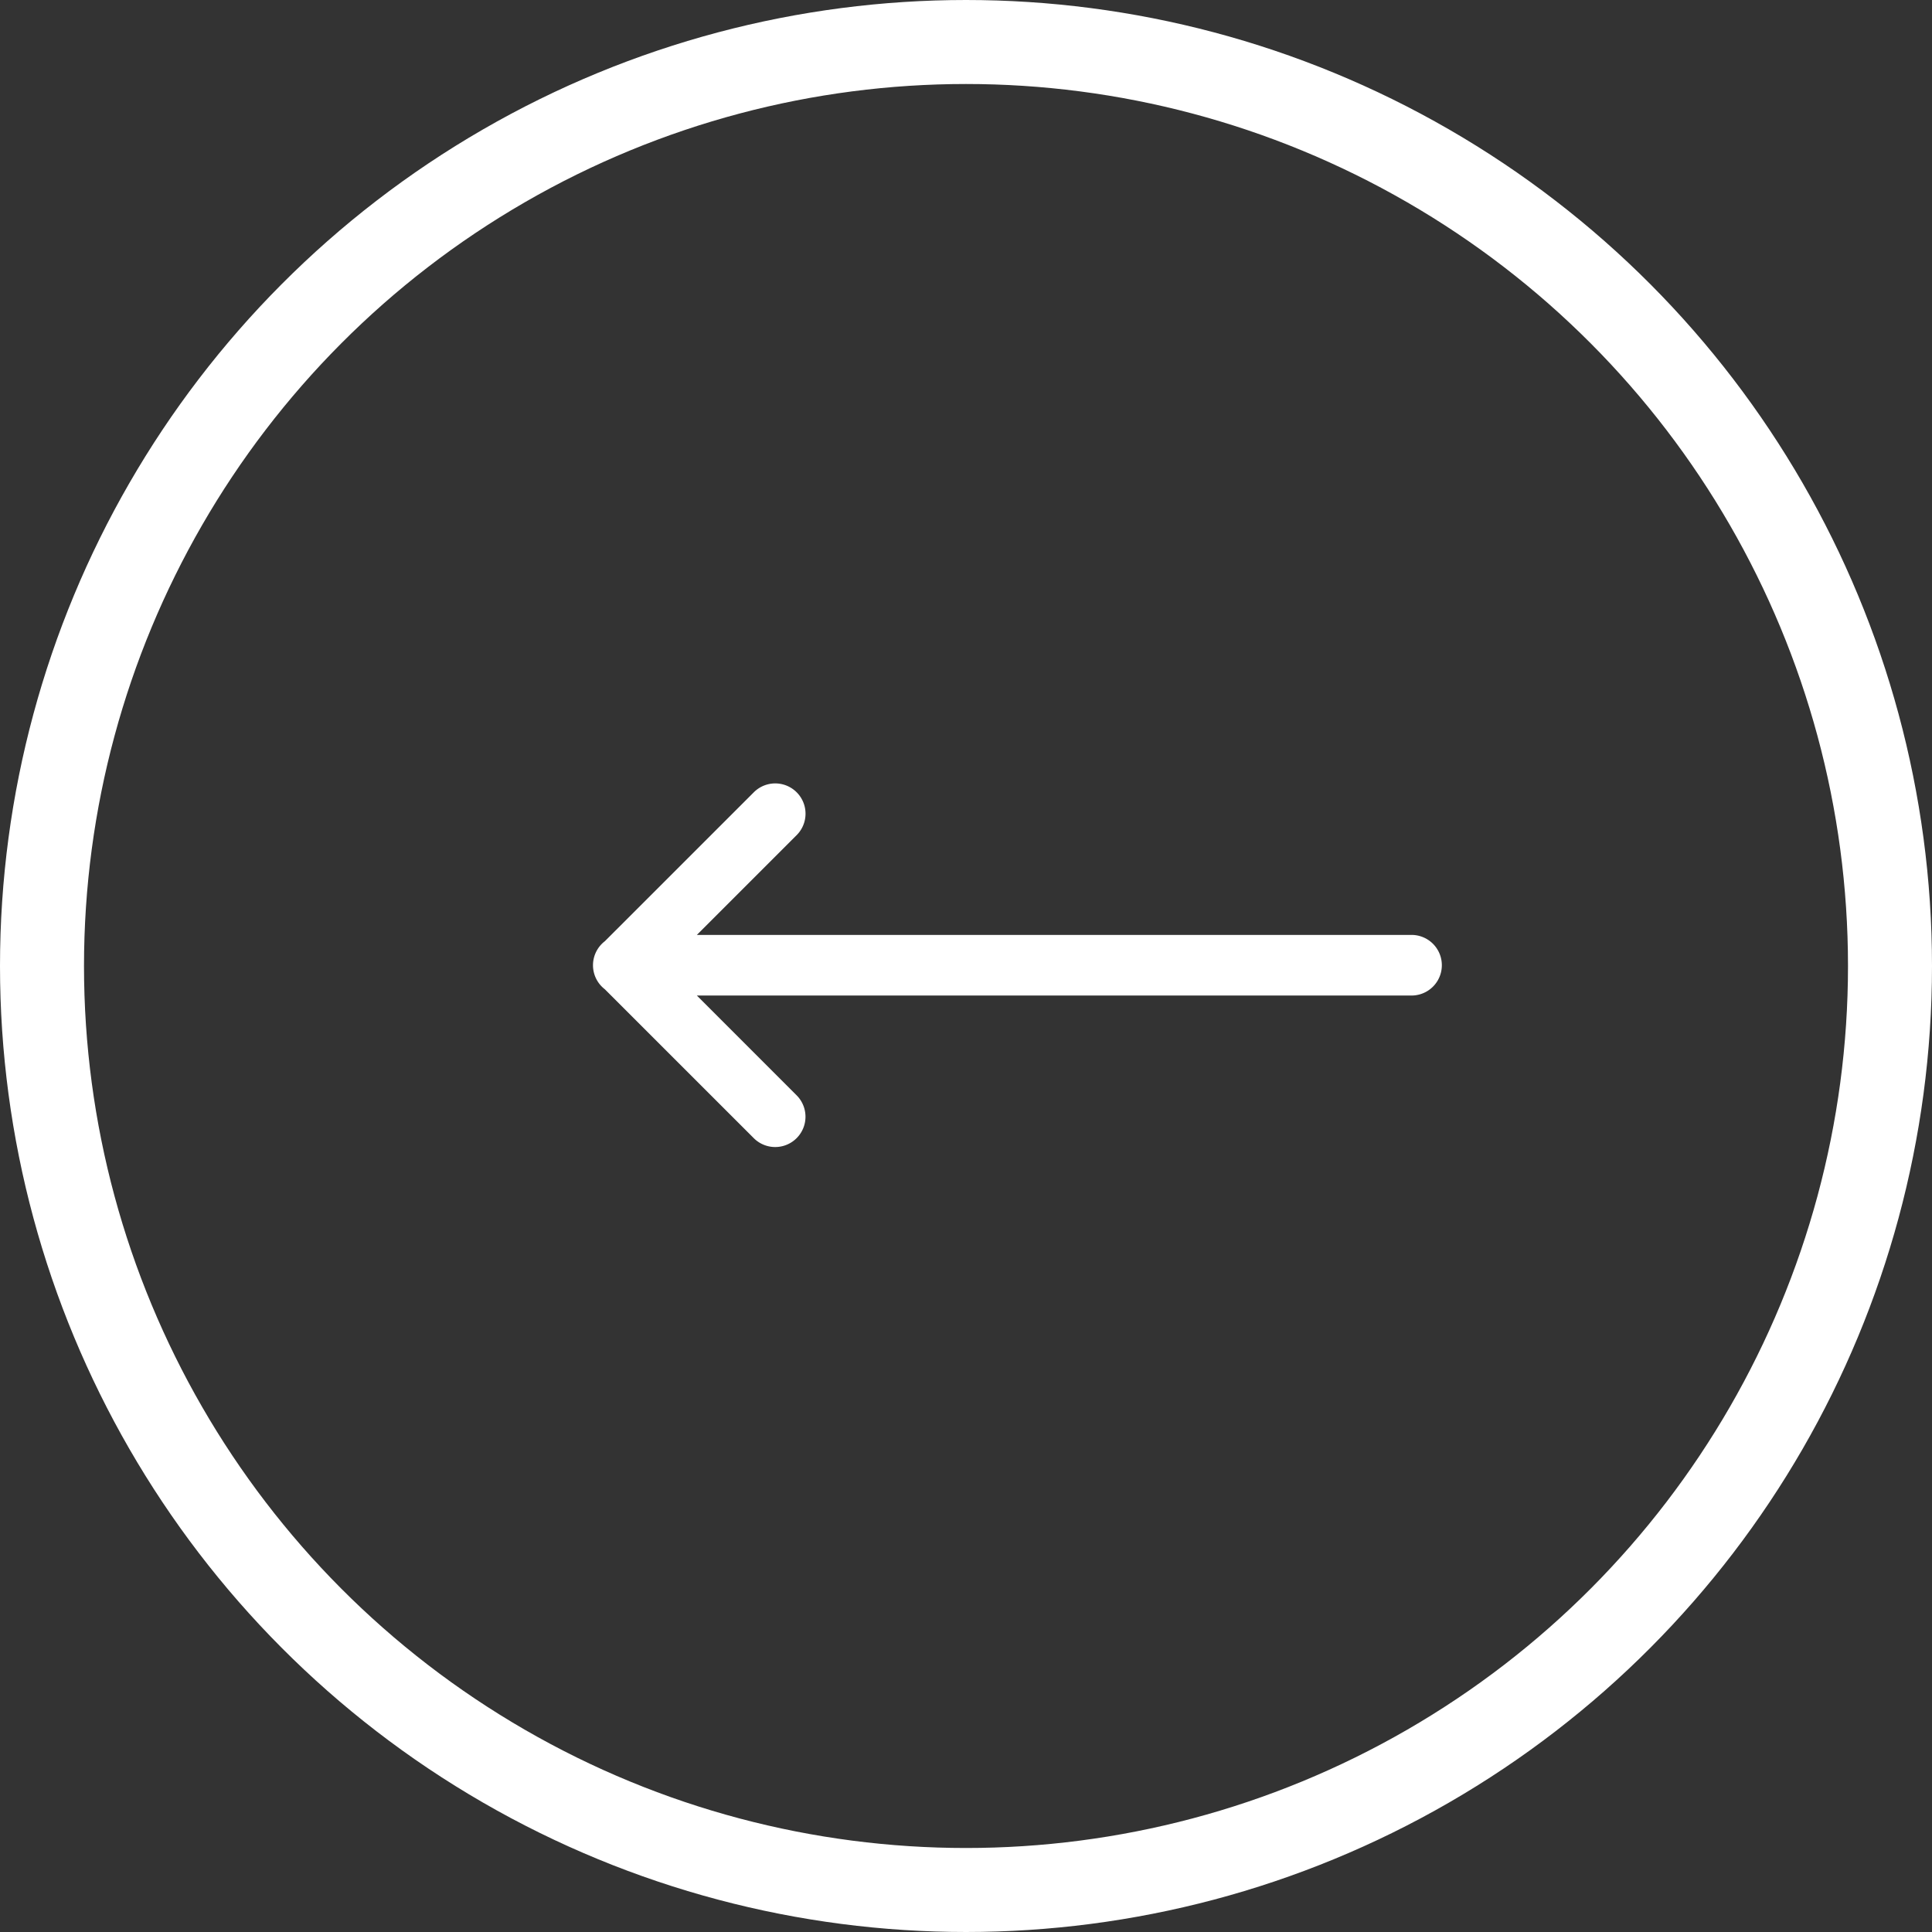 <svg xmlns="http://www.w3.org/2000/svg" width="46" height="46" viewBox="0 0 46 46">
  <rect x="0" y="0" width="46" height="46" fill="#333333" stroke="none"/>
  <g id="Groupe_315" data-name="Groupe 315" transform="translate(-1408 -3835)">
    <g id="Ellipse_1" data-name="Ellipse 1" transform="translate(1454 3881) rotate(180)" fill="none" stroke="#fff" stroke-width="2">
      <circle cx="23" cy="23" r="23" stroke="none"/>
      <circle cx="23" cy="23" r="22" fill="none"/>
    </g>
    <path id="icons8-up-arrow_1_" data-name="icons8-up-arrow (1)" d="M4.317,0a.722.722,0,0,0-.561.282l0,0L.211,3.828a.721.721,0,1,0,1.02,1.02L3.607,2.473V19.489a.721.721,0,1,0,1.443,0V2.473L7.426,4.849a.721.721,0,1,0,1.02-1.02L4.9.282A.722.722,0,0,0,4.317,0Z" transform="translate(1422.119 3862.31) rotate(-90)" fill="#fff"/>
  </g>
</svg>
